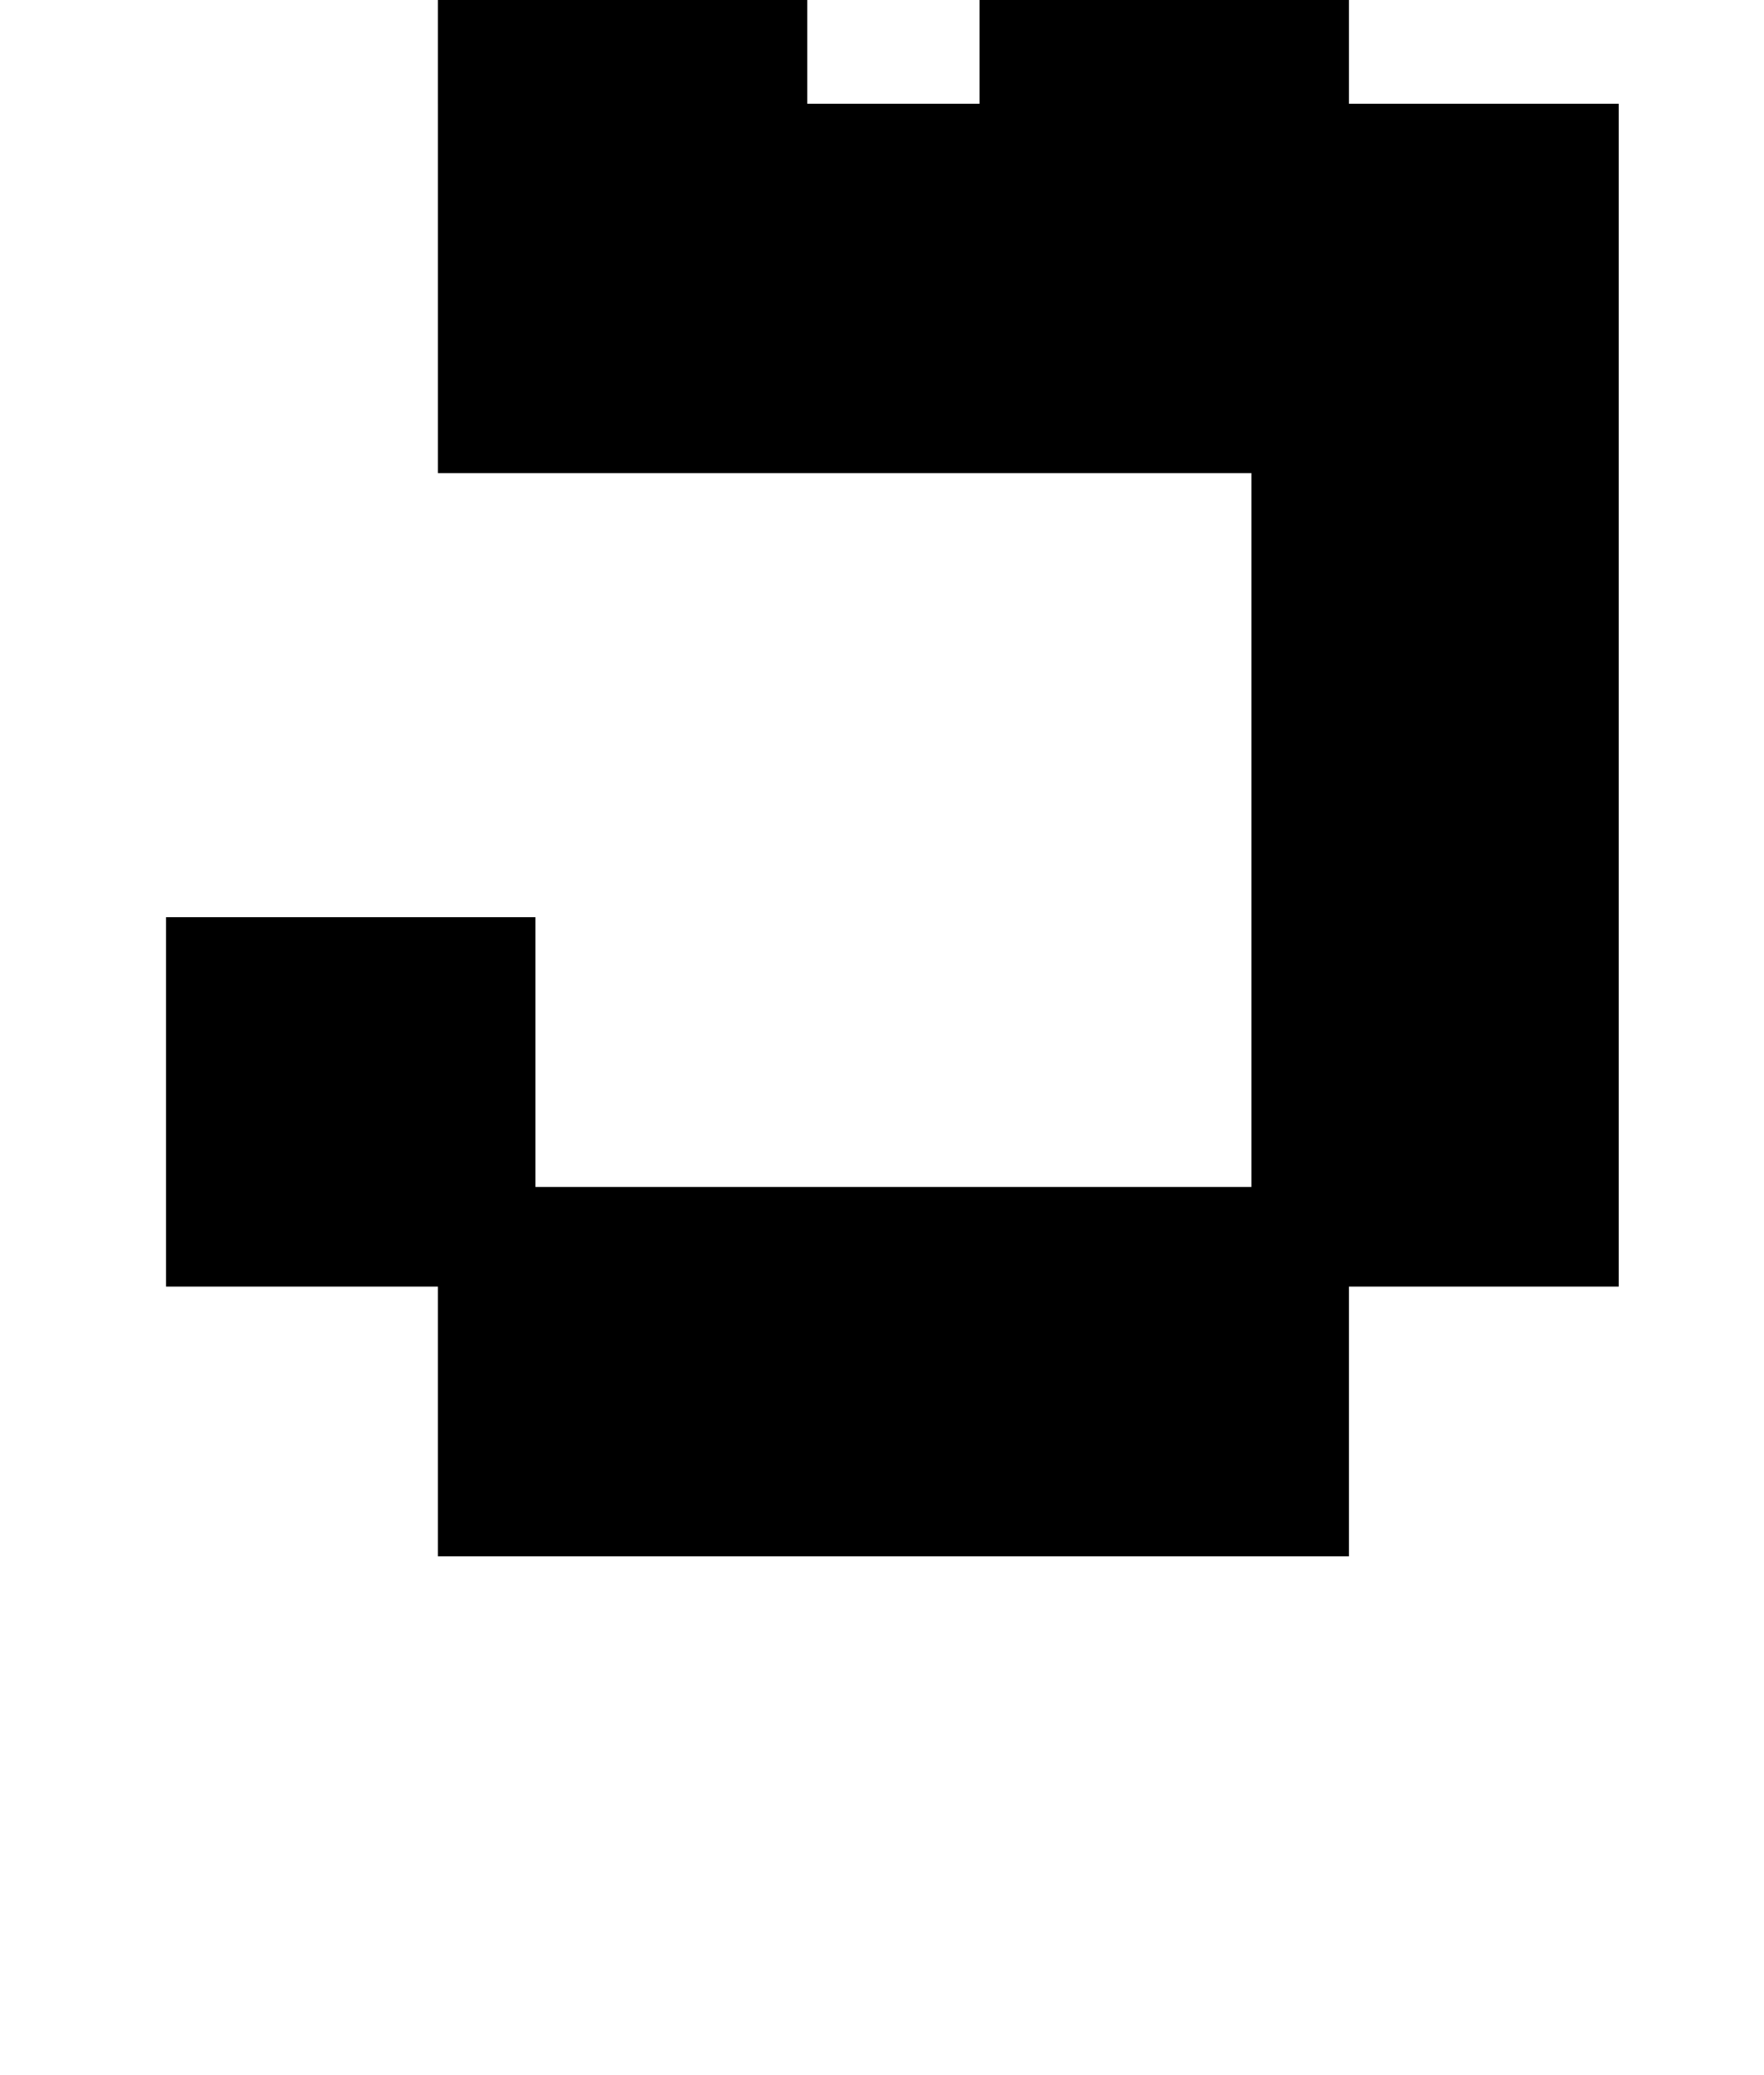 <?xml version="1.0" standalone="no"?>
<!DOCTYPE svg PUBLIC "-//W3C//DTD SVG 1.1//EN" "http://www.w3.org/Graphics/SVG/1.1/DTD/svg11.dtd" >
<svg xmlns="http://www.w3.org/2000/svg" xmlns:xlink="http://www.w3.org/1999/xlink" version="1.1" viewBox="-10 0 850 1000">
   <path fill="currentColor"
d="M201 750v-130h-131v-178h178v130h345v-344h-392v-178h569v570h-130v130h-439zM201 50v-178h131v-130h178v130h130v178h-178v-130h-83v130h-178z" />
</svg>
